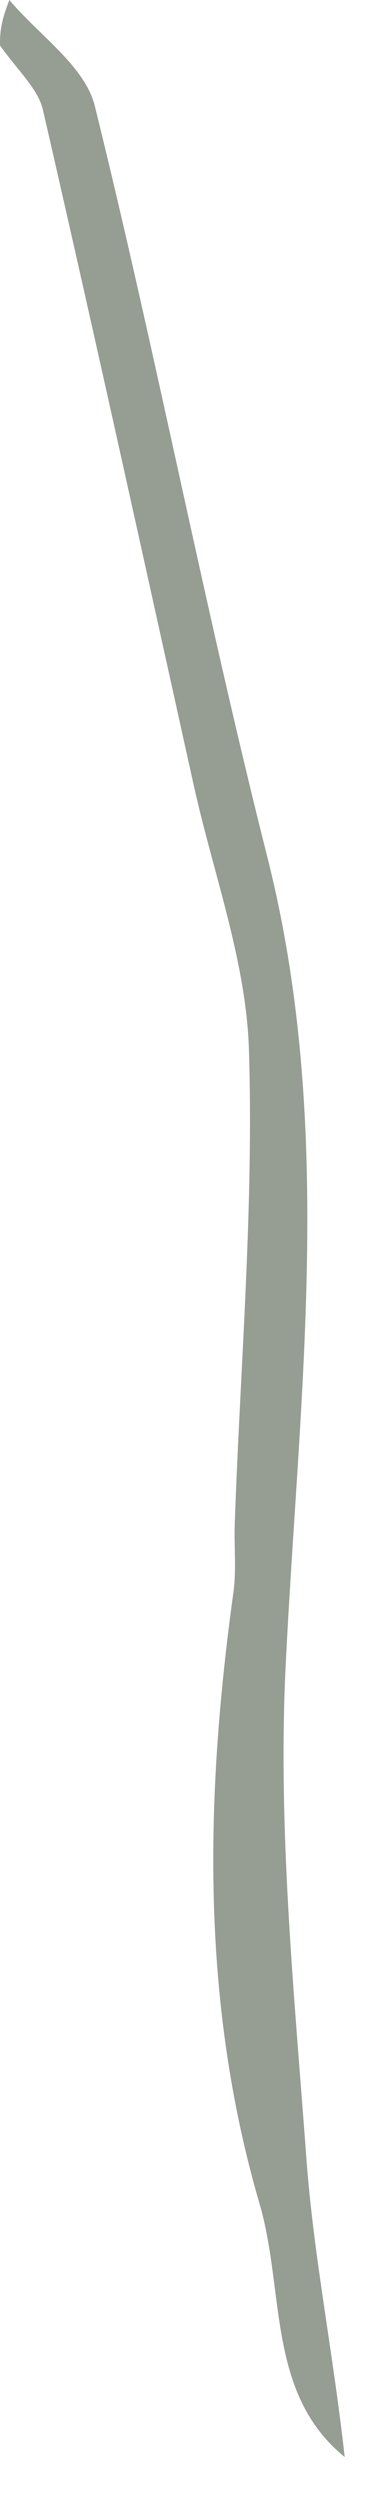 <?xml version="1.0" encoding="utf-8"?>
<svg xmlns="http://www.w3.org/2000/svg" fill="none" height="100%" overflow="visible" preserveAspectRatio="none" style="display: block;" viewBox="0 0 6 41" width="100%">
<path d="M0.154 0C0.638 0.576 1.397 1.084 1.559 1.74C2.571 5.828 3.362 9.97 4.394 14.053C5.514 18.48 4.912 22.892 4.695 27.335C4.565 30.013 4.839 32.717 5.037 35.402C5.154 36.995 5.476 38.574 5.666 40.294C4.38 39.249 4.687 37.579 4.266 36.139C3.299 32.831 3.371 29.482 3.837 26.113C3.888 25.74 3.845 25.355 3.859 24.977C3.951 22.389 4.172 19.798 4.092 17.216C4.047 15.767 3.508 14.333 3.188 12.893C2.368 9.195 1.556 5.495 0.706 1.804C0.626 1.458 0.302 1.169 0.001 0.747C-0.009 0.427 0.073 0.213 0.154 0Z" fill="#969D93" id="Vector"/>
</svg>